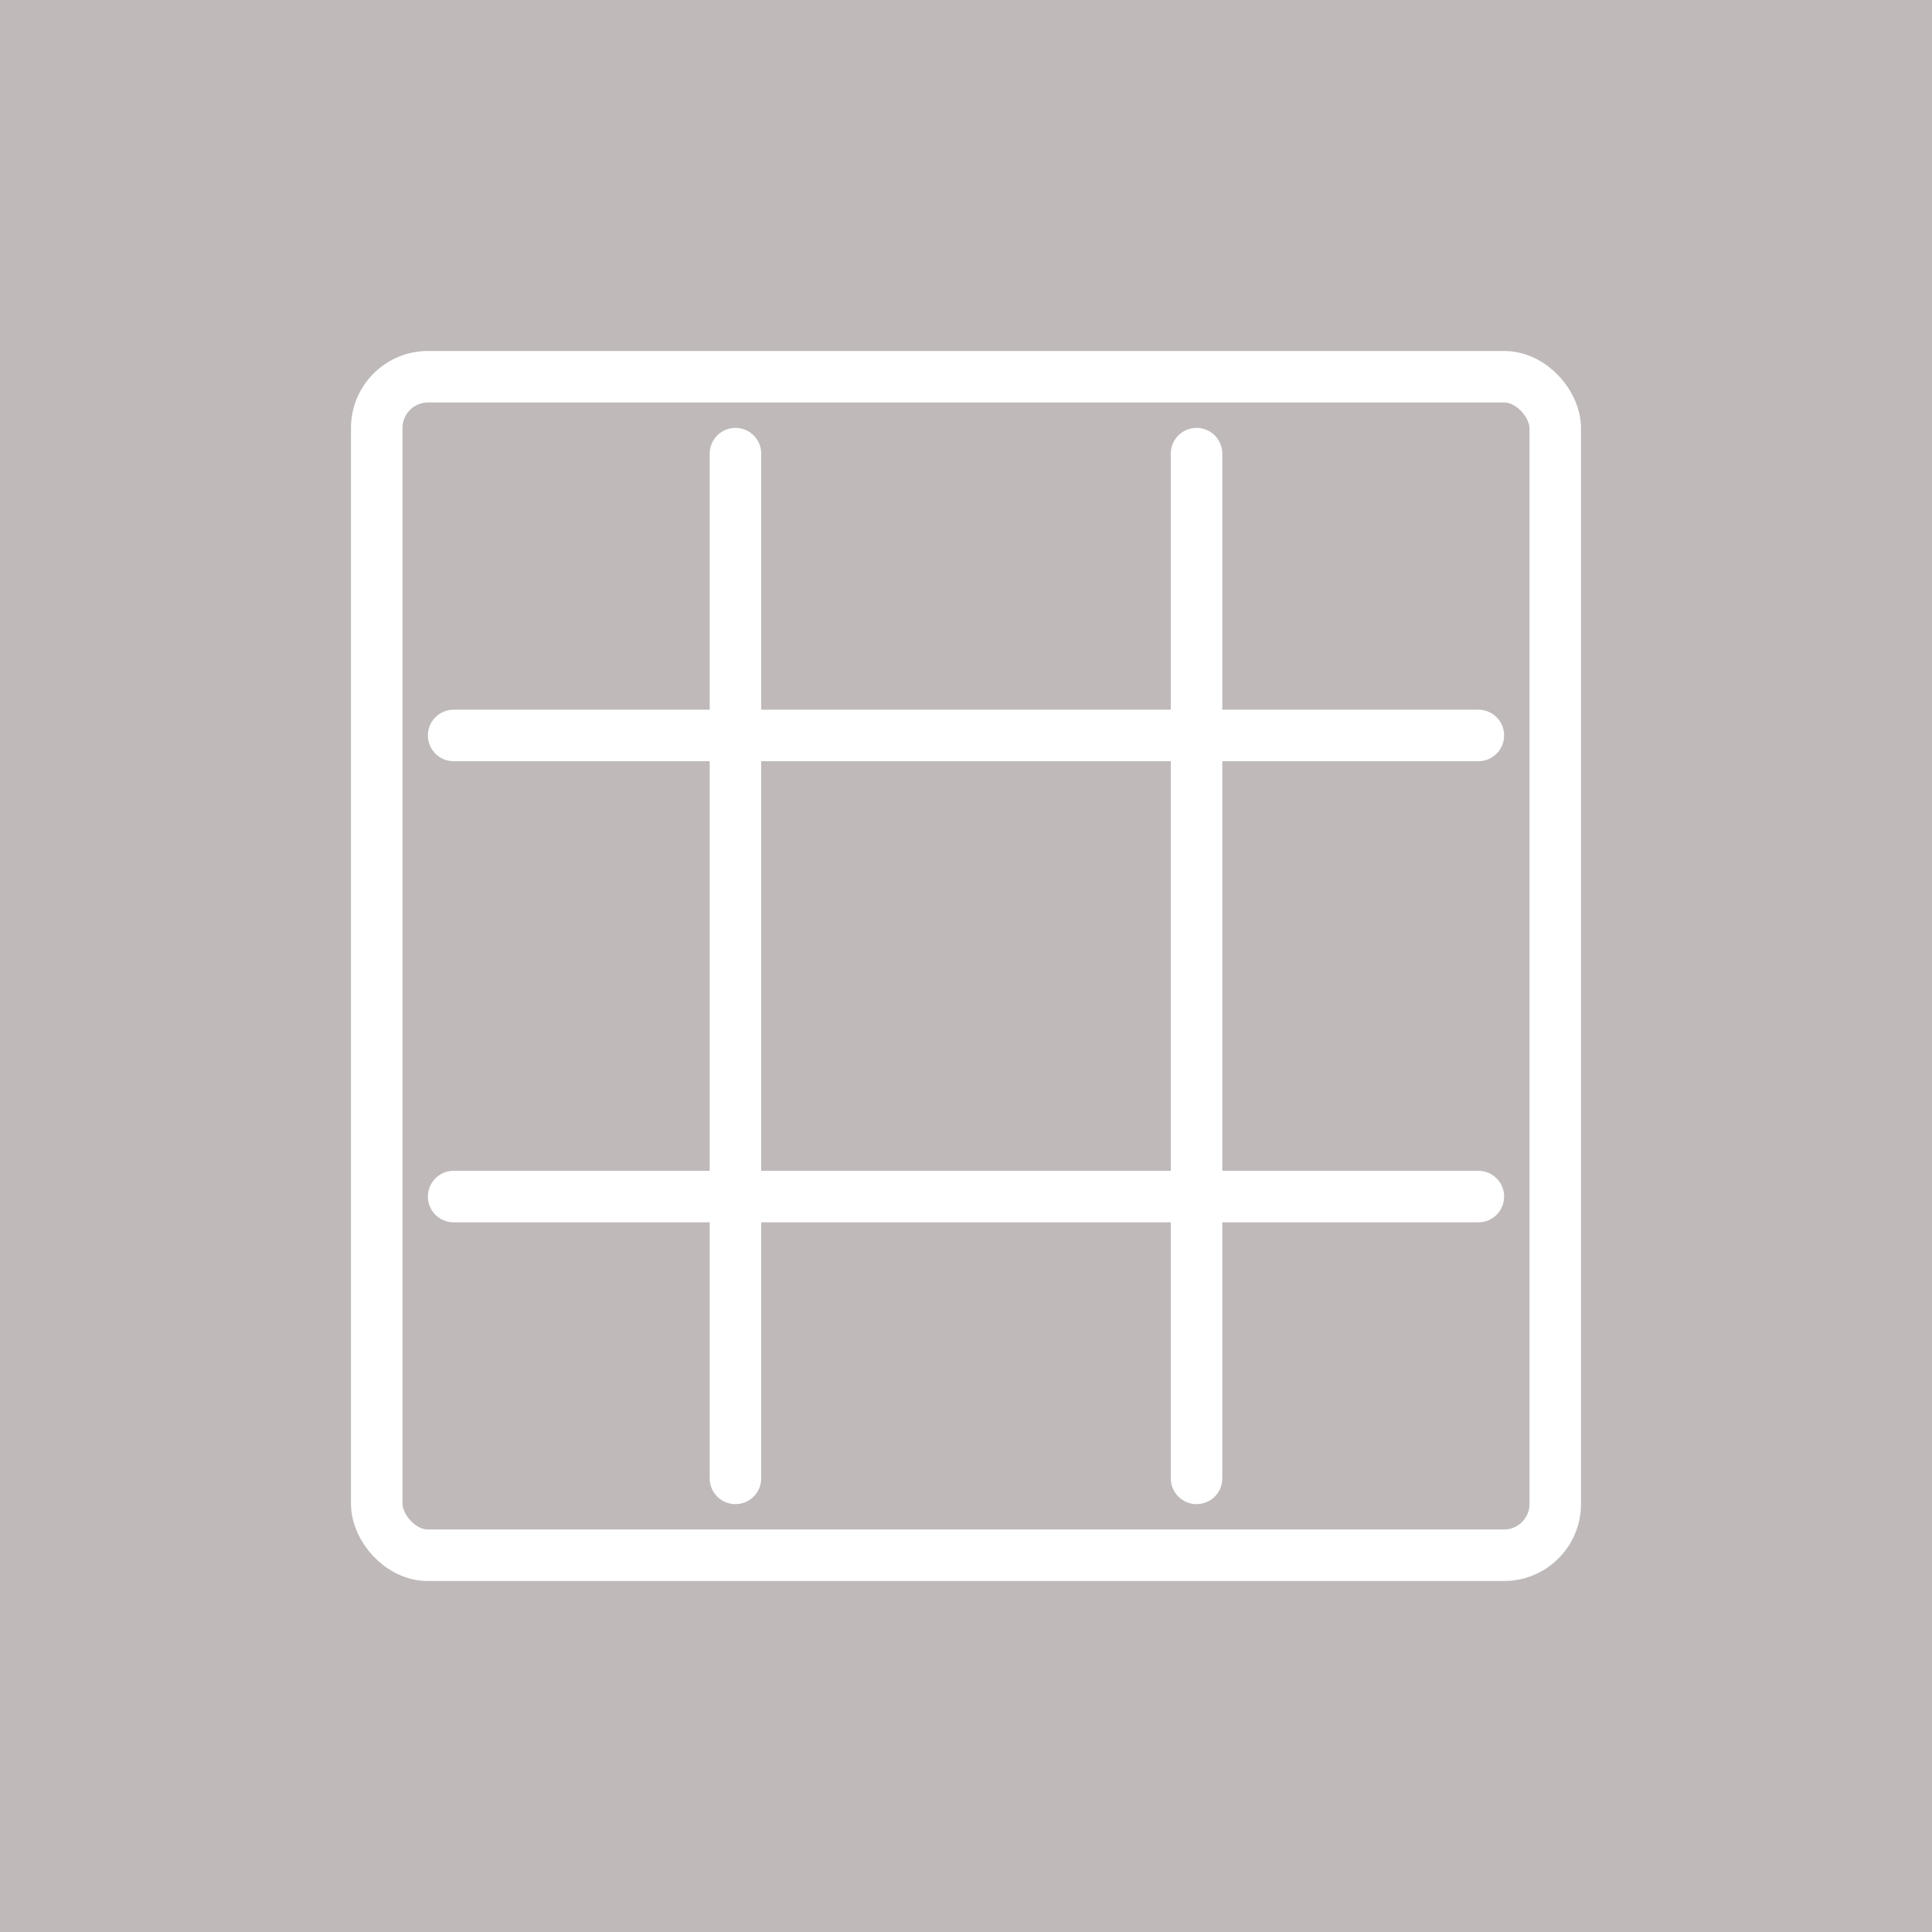 <svg id="Calque_1" data-name="Calque 1" xmlns="http://www.w3.org/2000/svg" viewBox="0 0 300 300"><defs><style>.cls-1{fill:#bfb9b9;}.cls-2{fill:none;stroke:#fff;stroke-linecap:round;stroke-linejoin:round;stroke-width:8px;}</style></defs><rect class="cls-1" x="-0.01" y="-0.29" width="300.37" height="300.51"/><rect class="cls-2" x="58.5" y="58.5" width="183" height="183" rx="7.96"/><polyline class="cls-2" points="114.2 229.56 114.2 185.8 185.8 185.8 185.8 229.56"/><polyline class="cls-2" points="185.8 70.44 185.8 114.2 114.2 114.2 114.2 70.44"/><polyline class="cls-2" points="229.56 185.8 185.8 185.8 185.8 114.2 229.56 114.2"/><polyline class="cls-2" points="70.44 114.2 114.2 114.2 114.2 185.8 70.44 185.8"/></svg>